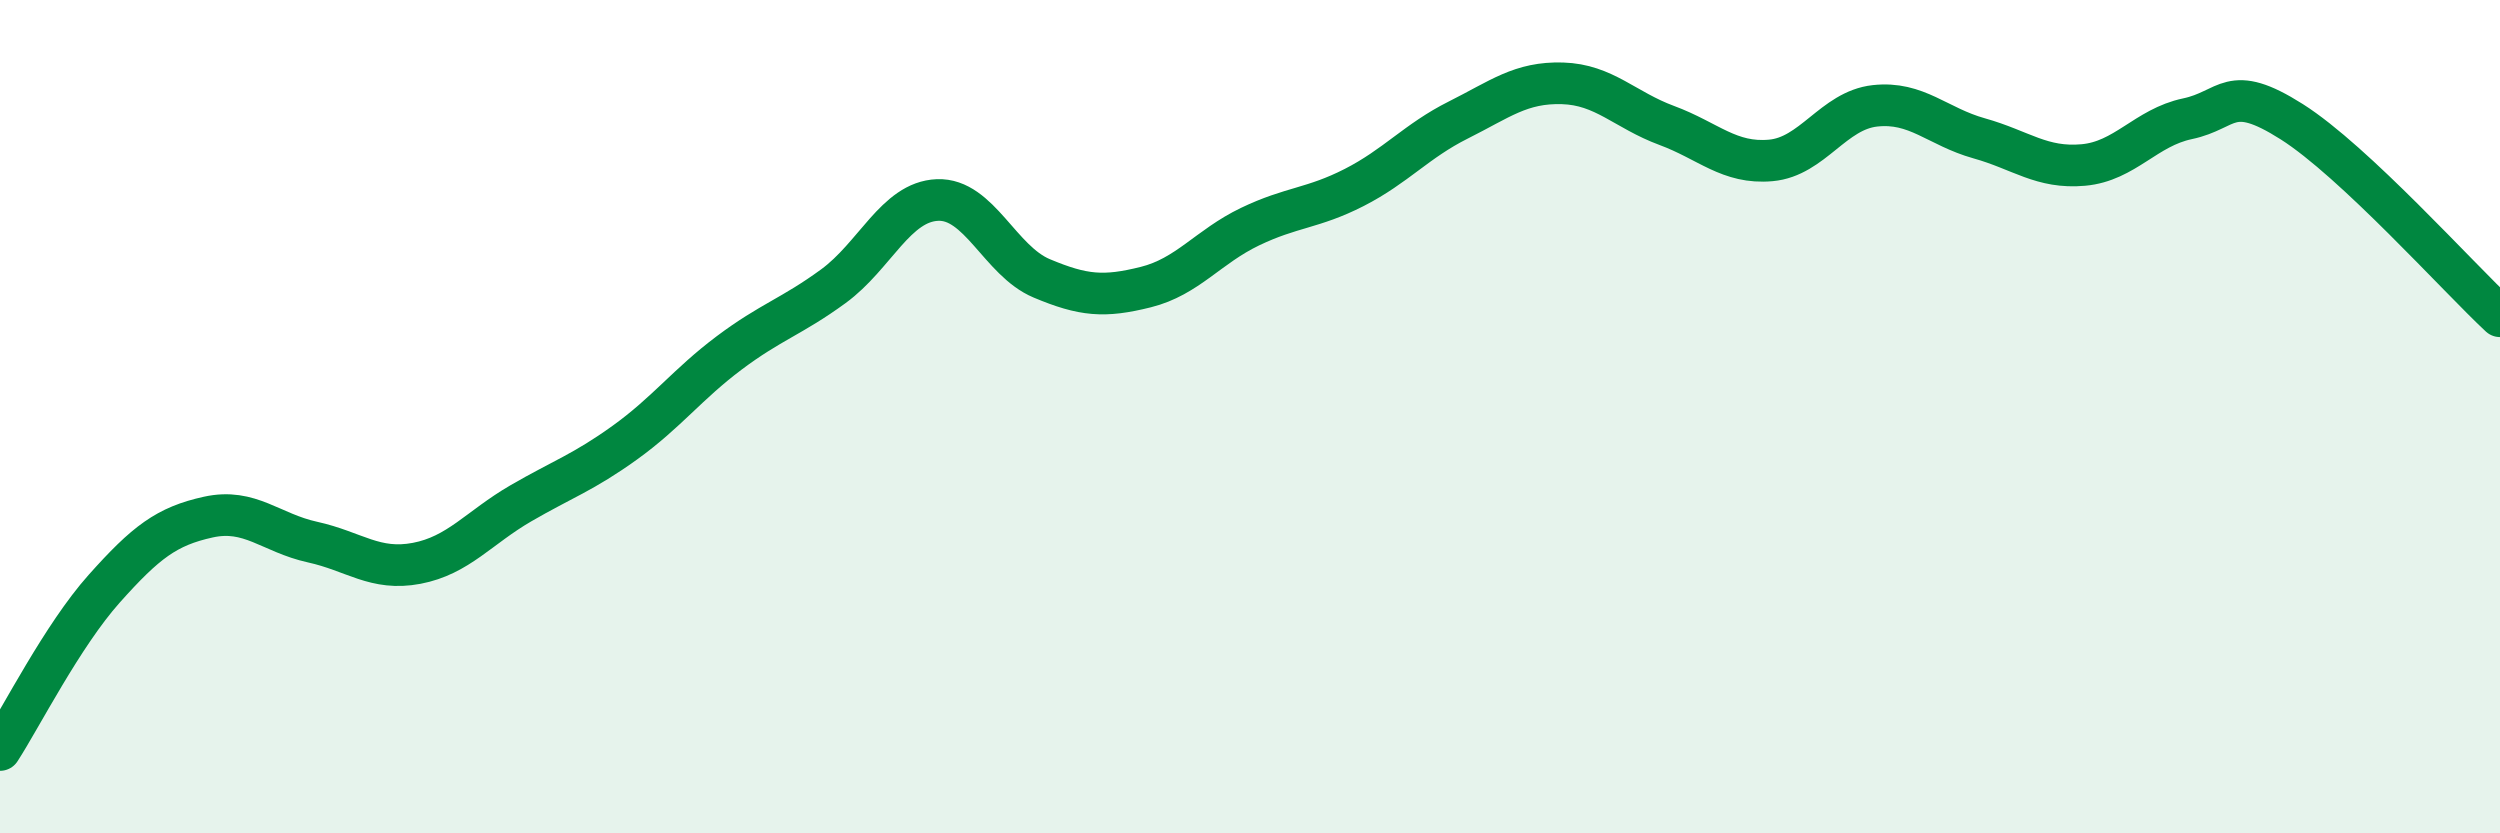 
    <svg width="60" height="20" viewBox="0 0 60 20" xmlns="http://www.w3.org/2000/svg">
      <path
        d="M 0,18 C 0.5,17.23 1.5,15.25 2.5,14.13 C 3.5,13.01 4,12.63 5,12.41 C 6,12.19 6.5,12.79 7.5,13.01 C 8.5,13.23 9,13.71 10,13.52 C 11,13.33 11.5,12.66 12.5,12.08 C 13.5,11.5 14,11.34 15,10.62 C 16,9.9 16.5,9.22 17.5,8.47 C 18.5,7.72 19,7.6 20,6.87 C 21,6.14 21.5,4.84 22.5,4.8 C 23.5,4.76 24,6.26 25,6.68 C 26,7.1 26.5,7.14 27.5,6.89 C 28.5,6.64 29,5.92 30,5.44 C 31,4.96 31.5,5.01 32.5,4.5 C 33.5,3.99 34,3.38 35,2.88 C 36,2.38 36.5,1.97 37.5,2 C 38.5,2.03 39,2.64 40,3.01 C 41,3.38 41.5,3.94 42.5,3.85 C 43.5,3.76 44,2.65 45,2.54 C 46,2.43 46.5,3.04 47.5,3.32 C 48.5,3.6 49,4.05 50,3.96 C 51,3.87 51.5,3.06 52.5,2.85 C 53.5,2.64 53.5,1.97 55,2.92 C 56.5,3.87 59,6.66 60,7.59L60 20L0 20Z"
        fill="#008740"
        opacity="0.1"
        stroke-linecap="round"
        stroke-linejoin="round"
      />
      <path
        d="M 0,18 C 0.5,17.23 1.5,15.25 2.5,14.13 C 3.5,13.01 4,12.63 5,12.41 C 6,12.19 6.5,12.79 7.5,13.01 C 8.5,13.23 9,13.71 10,13.52 C 11,13.33 11.5,12.66 12.5,12.08 C 13.5,11.5 14,11.34 15,10.62 C 16,9.9 16.5,9.22 17.5,8.47 C 18.5,7.72 19,7.6 20,6.87 C 21,6.14 21.5,4.84 22.5,4.8 C 23.5,4.76 24,6.26 25,6.68 C 26,7.1 26.5,7.14 27.5,6.89 C 28.5,6.64 29,5.92 30,5.44 C 31,4.96 31.5,5.01 32.5,4.5 C 33.5,3.99 34,3.38 35,2.88 C 36,2.38 36.5,1.97 37.5,2 C 38.5,2.03 39,2.64 40,3.01 C 41,3.38 41.5,3.94 42.5,3.85 C 43.5,3.76 44,2.65 45,2.54 C 46,2.43 46.5,3.04 47.5,3.32 C 48.5,3.6 49,4.05 50,3.96 C 51,3.87 51.5,3.06 52.5,2.85 C 53.5,2.64 53.5,1.97 55,2.92 C 56.5,3.87 59,6.66 60,7.59"
        stroke="#008740"
        stroke-width="1"
        fill="none"
        stroke-linecap="round"
        stroke-linejoin="round"
      />
    </svg>
  